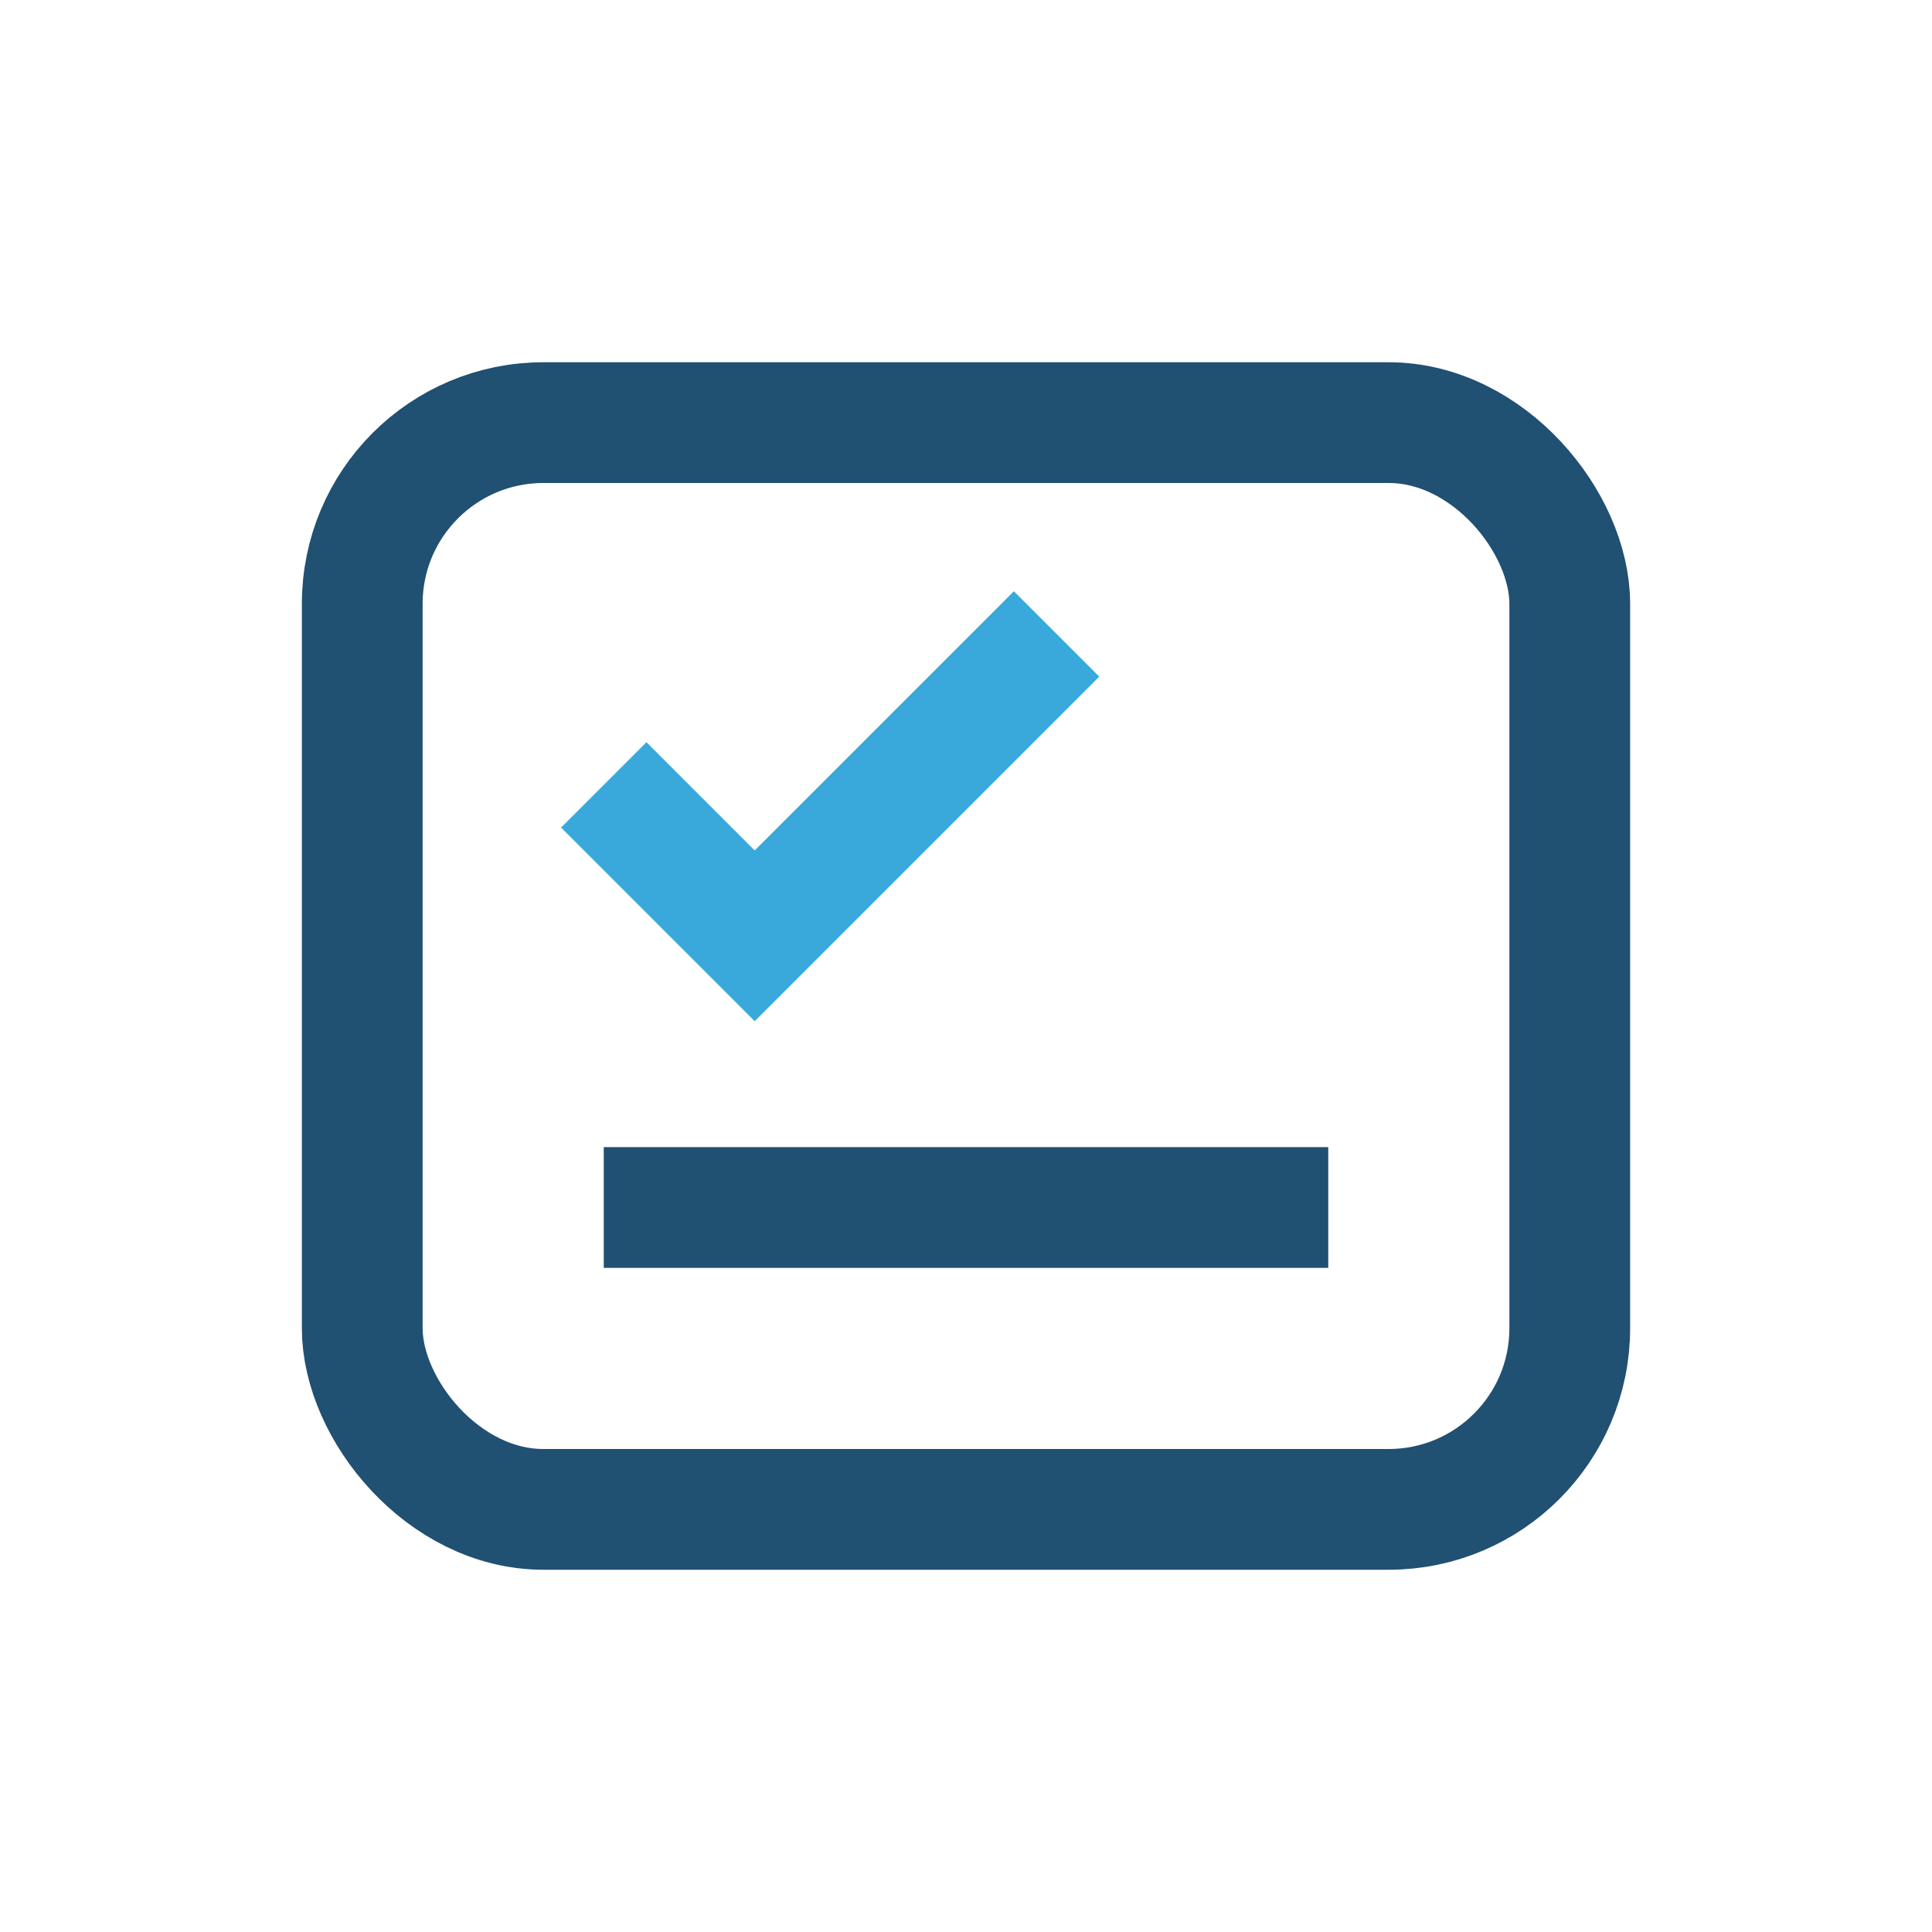 <?xml version="1.0" encoding="UTF-8"?>
<svg xmlns="http://www.w3.org/2000/svg" width="32" height="32" viewBox="0 0 32 32"><rect x="6" y="7" width="20" height="18" rx="3" fill="none" stroke="#205072" stroke-width="2"/><path d="M10 13l2.5 2.5 5-5" fill="none" stroke="#39A9DB" stroke-width="2"/><line x1="10" y1="20" x2="22" y2="20" stroke="#205072" stroke-width="2"/></svg>